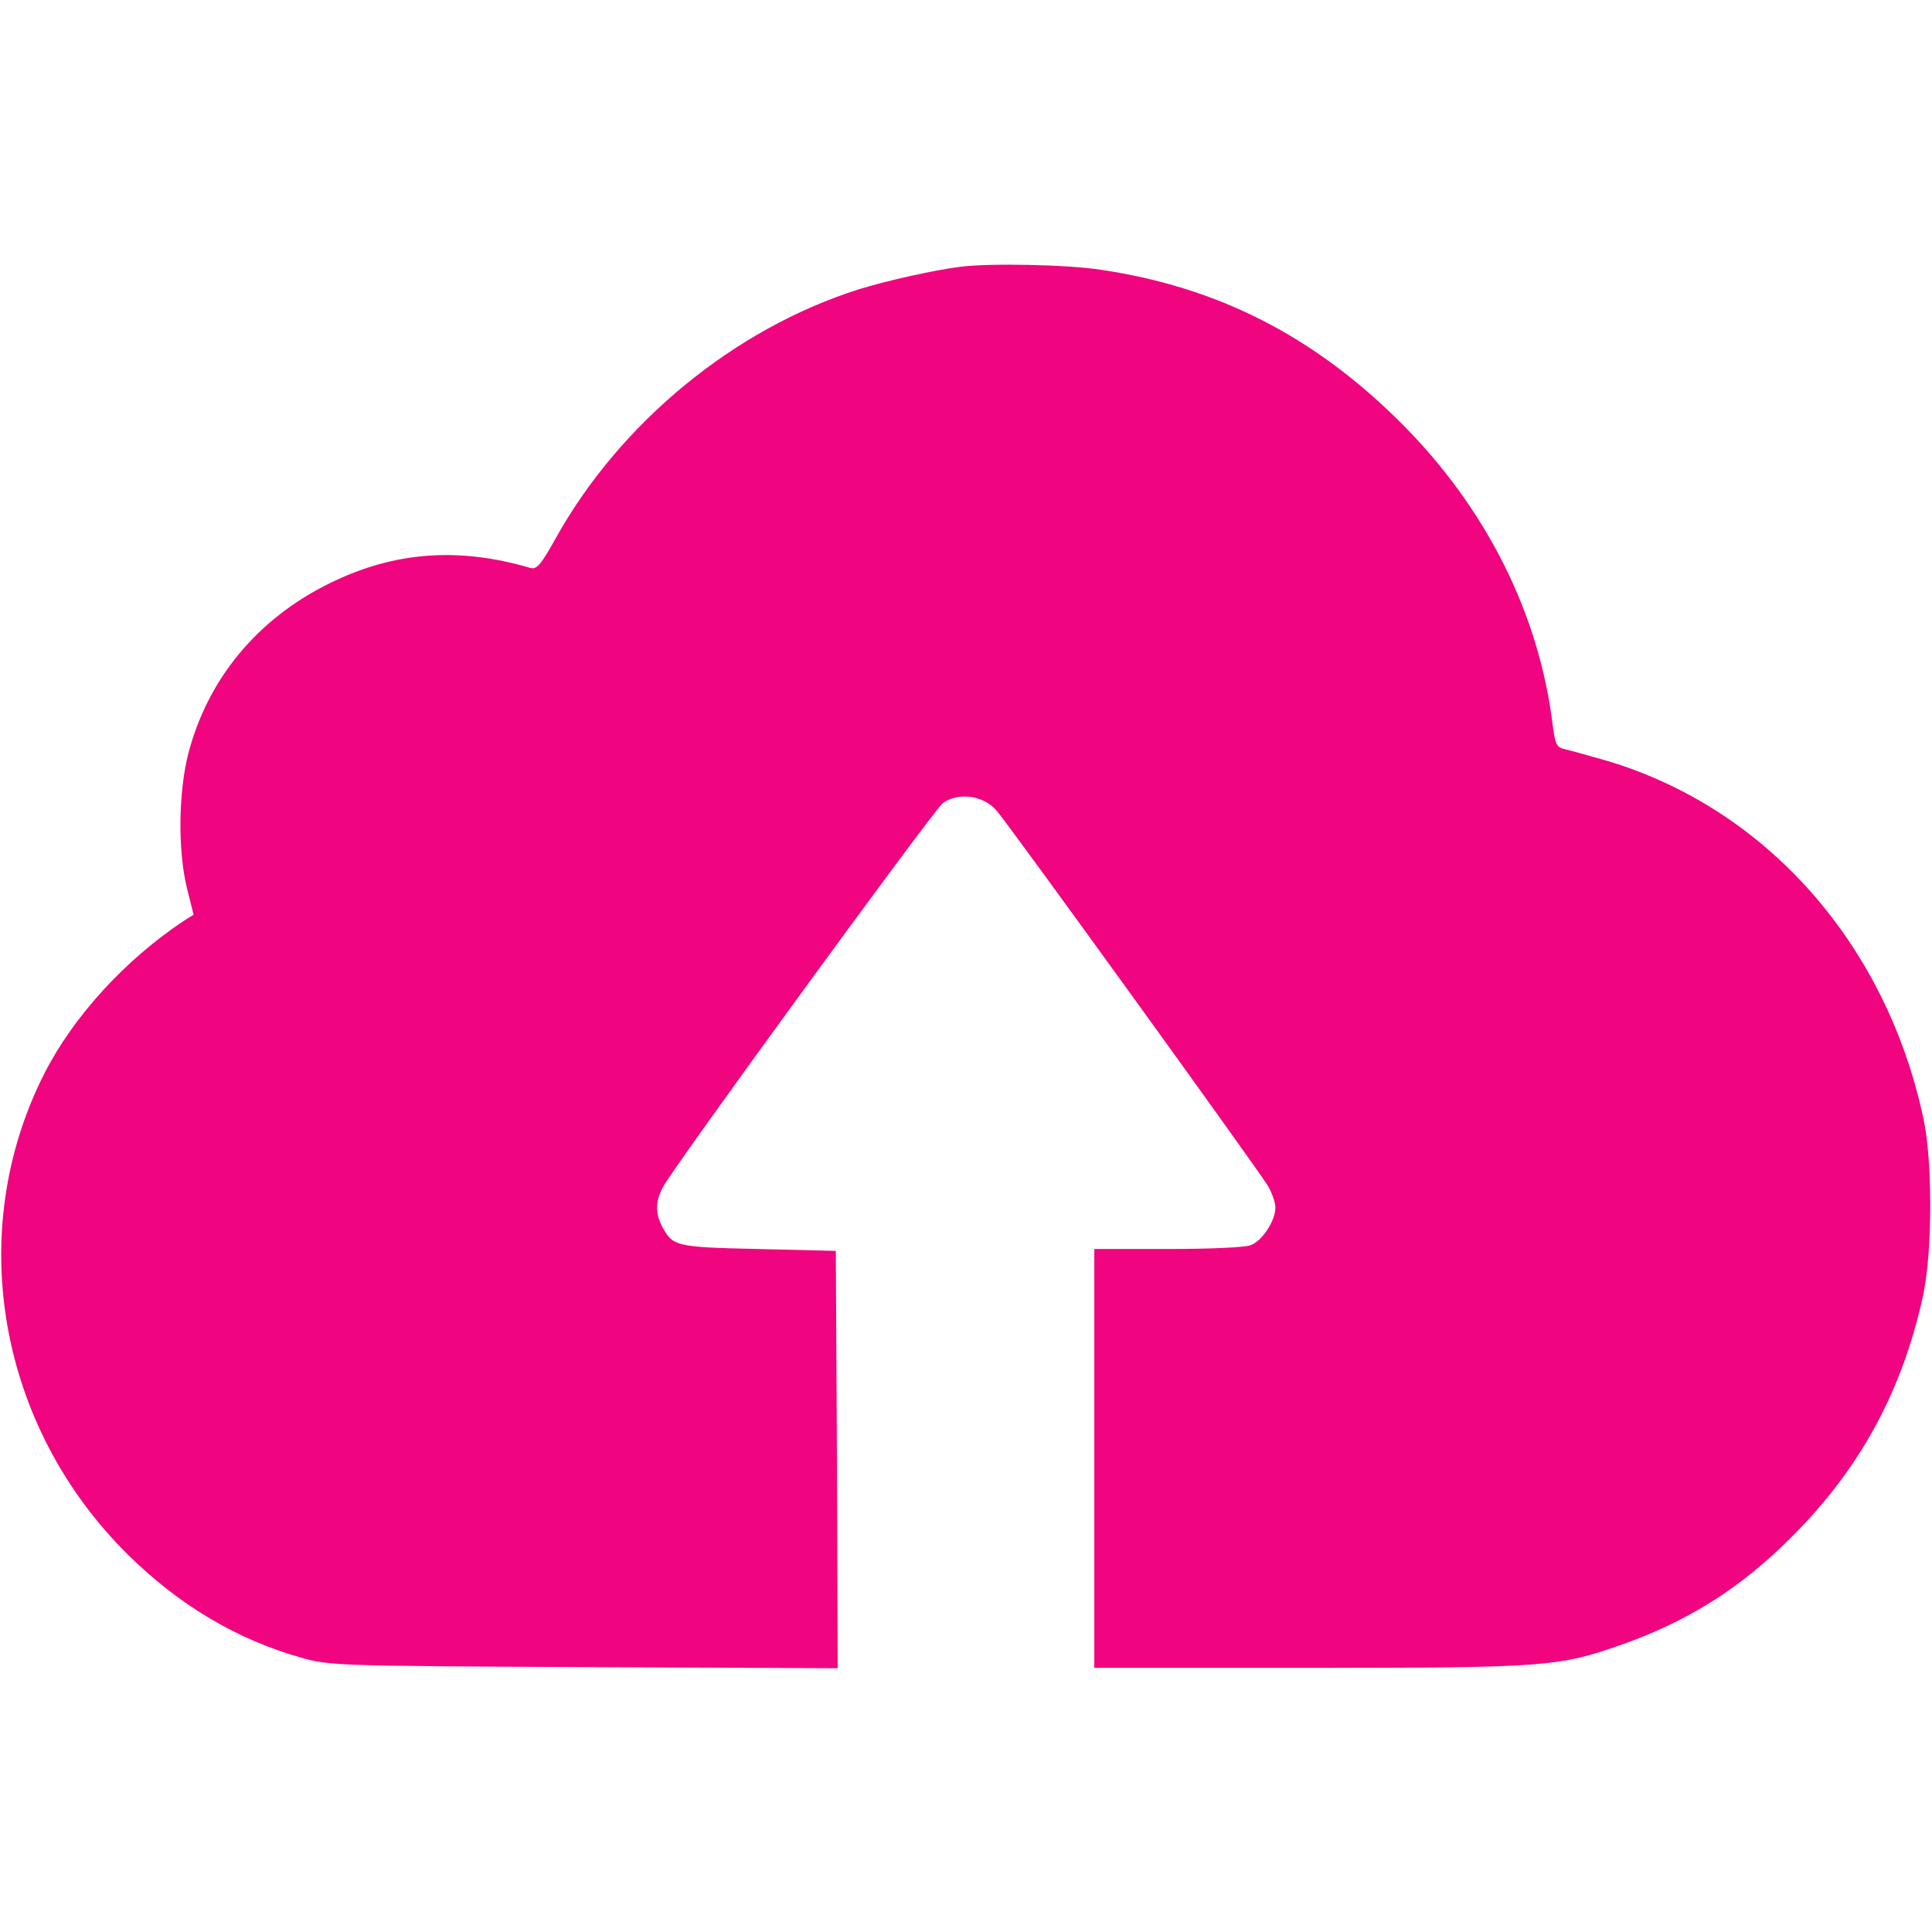 <?xml version="1.0" standalone="no"?>
<!DOCTYPE svg PUBLIC "-//W3C//DTD SVG 20010904//EN"
 "http://www.w3.org/TR/2001/REC-SVG-20010904/DTD/svg10.dtd">
<svg version="1.0" xmlns="http://www.w3.org/2000/svg"
 width="512pt" height="512pt" viewBox="0 0 512 512"
 preserveAspectRatio="xMidYMid meet">

<g transform="translate(0,512) scale(0.1,-0.1)"
fill="#f0047f" stroke="none">
<path d="M2545 4413 c-71 -9 -196 -37 -270 -60 -328 -104 -631 -352 -802 -659
-40 -72 -51 -84 -68 -79 -190 56 -361 43 -530 -40 -192 -94 -324 -253 -376
-452 -26 -102 -28 -255 -4 -355 l18 -72 -24 -15 c-157 -104 -295 -255 -372
-407 -212 -419 -122 -934 222 -1274 136 -134 287 -224 459 -273 75 -21 94 -22
750 -25 l672 -3 -2 553 -3 553 -206 5 c-221 5 -226 7 -255 61 -18 36 -17 67 4
105 35 63 714 994 740 1015 39 30 107 22 142 -18 30 -33 688 -944 719 -994 11
-18 21 -45 21 -59 0 -35 -35 -89 -66 -100 -14 -6 -113 -10 -220 -10 l-194 0 0
-555 0 -555 569 0 c626 0 662 3 827 61 179 63 318 151 454 288 180 180 293
388 347 641 24 116 25 353 0 467 -99 462 -416 821 -839 947 -46 13 -95 27
-109 30 -24 5 -27 12 -34 63 -36 297 -177 578 -404 804 -229 228 -483 358
-793 404 -89 14 -297 18 -373 8z"/>
</g>
</svg>
